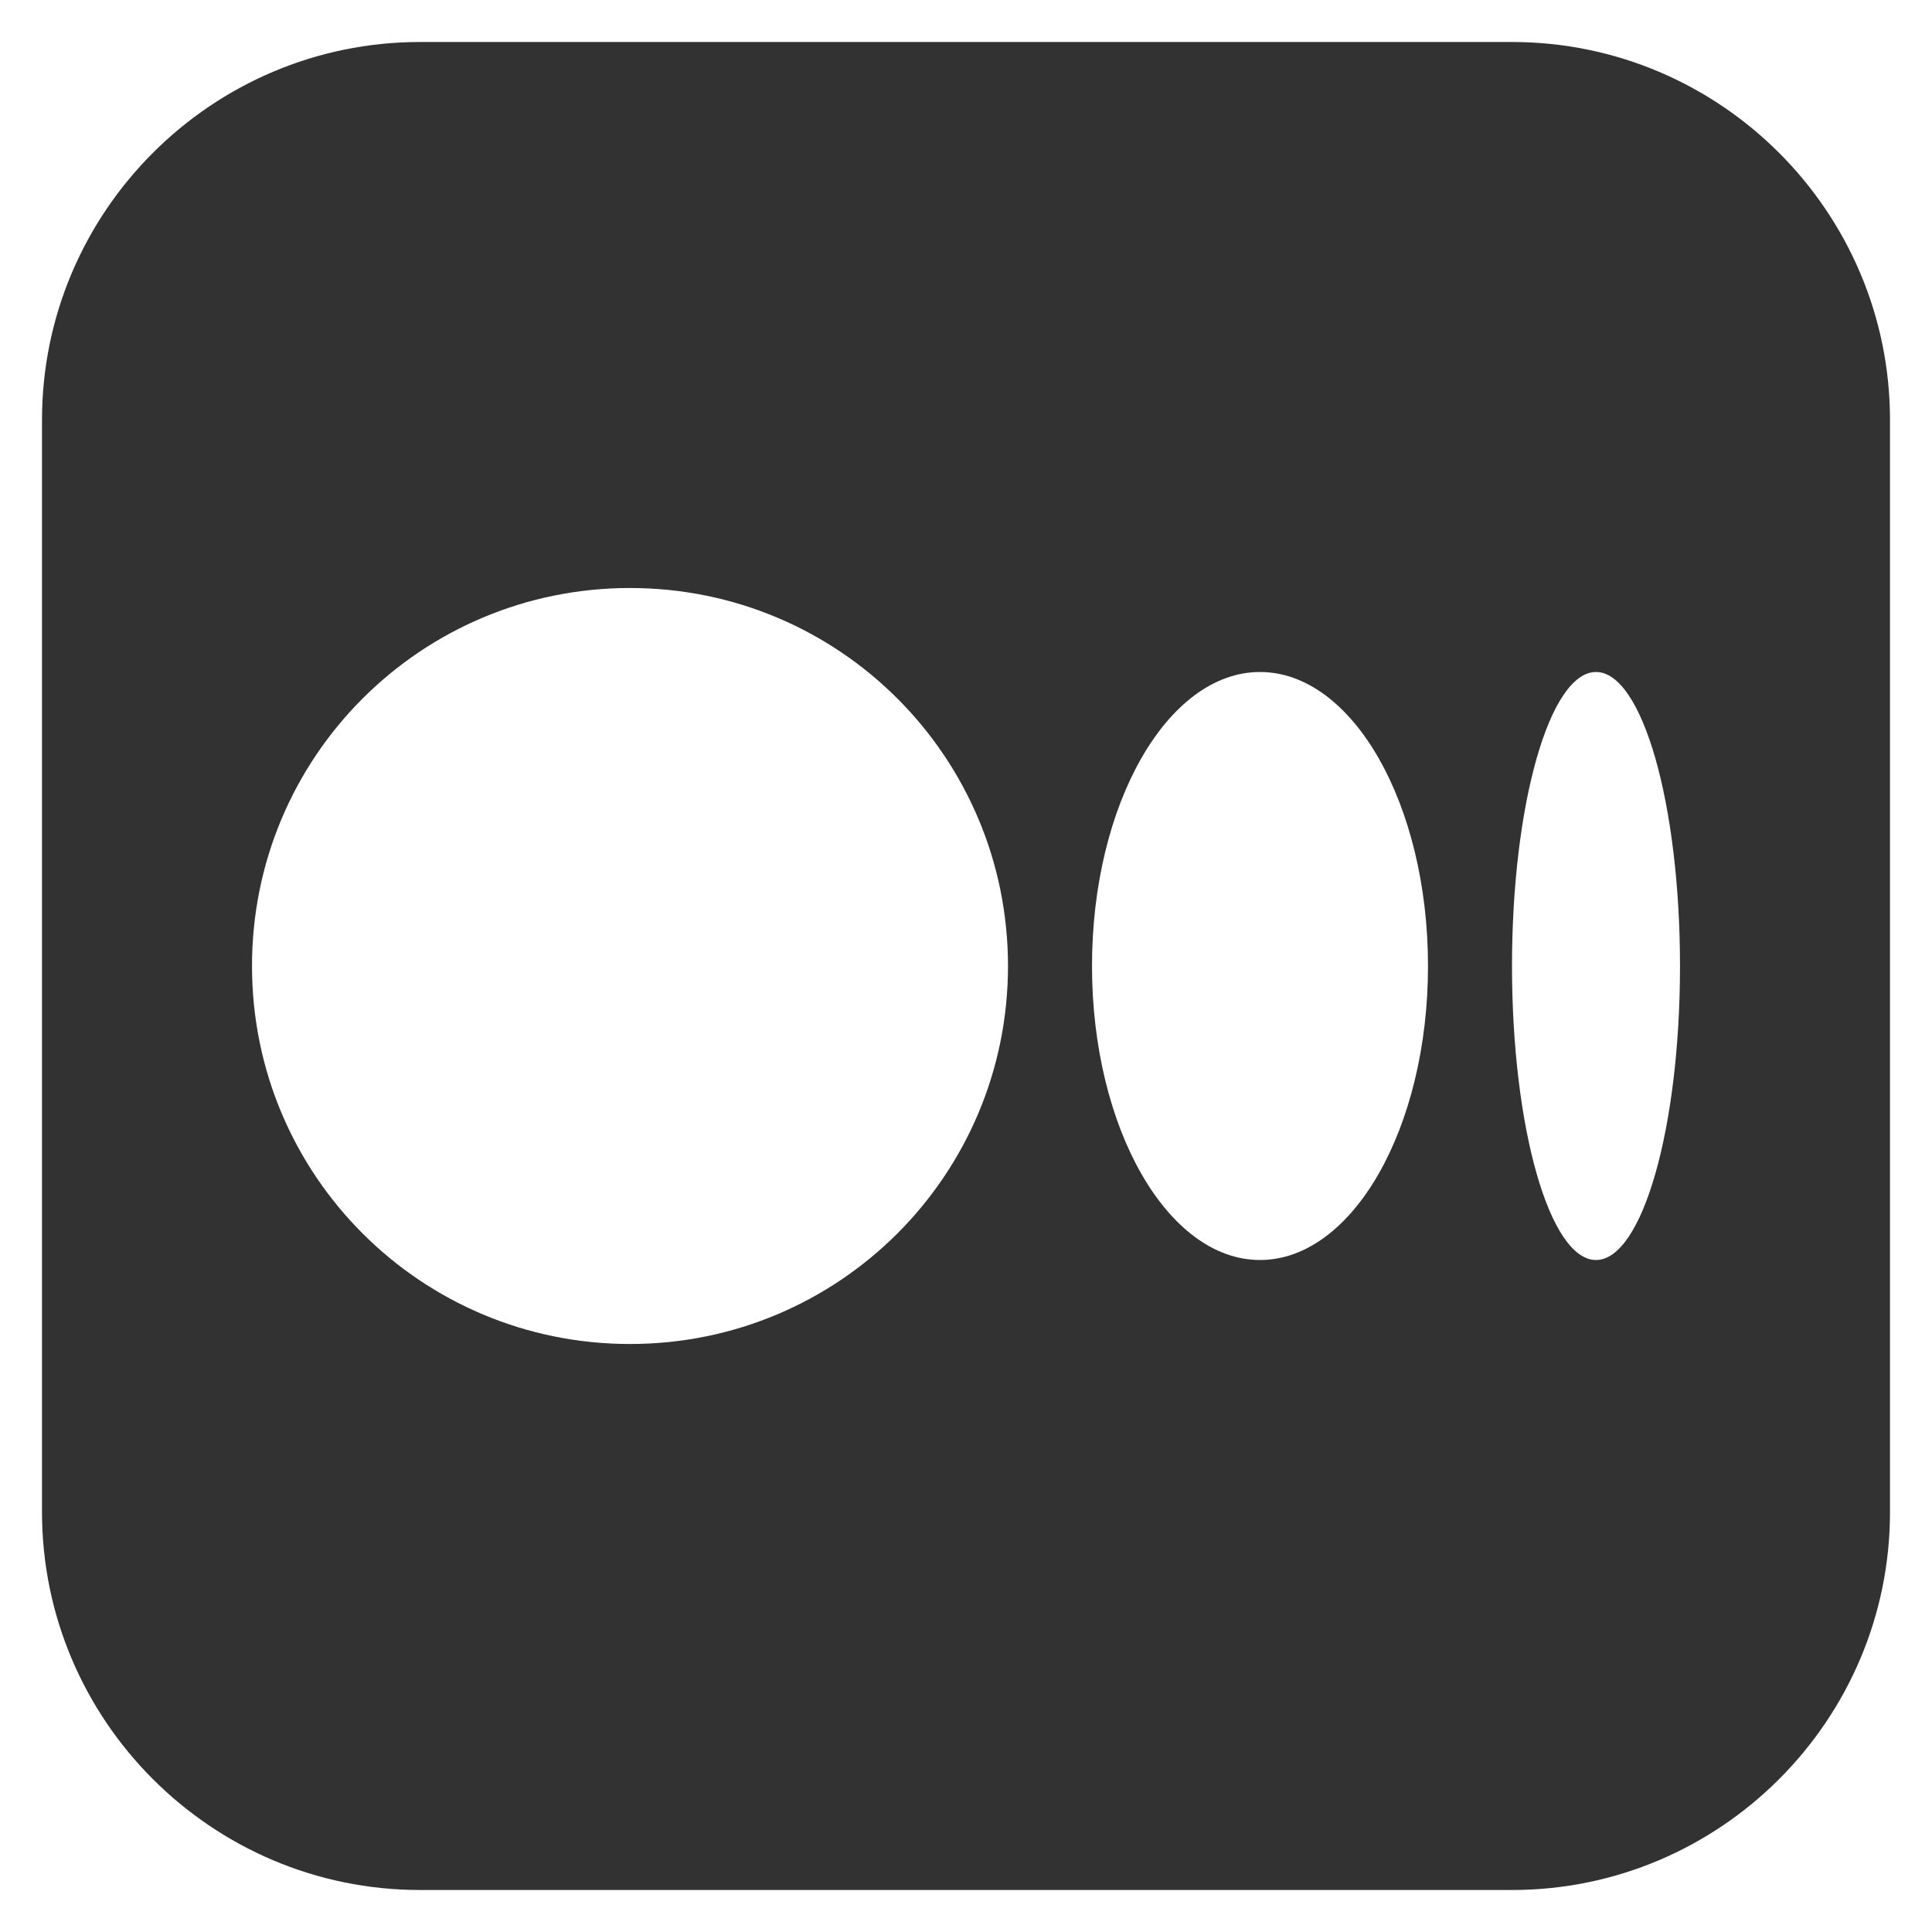 <?xml version="1.0" encoding="UTF-8"?><svg id="Capa_2" xmlns="http://www.w3.org/2000/svg" viewBox="0 0 23 23"><defs><style>.cls-1{fill:#323232;}</style></defs><path class="cls-1" d="M18,.5H5C2.52,.5,.5,2.52,.5,5v13c0,2.48,2.02,4.5,4.5,4.5h13c2.48,0,4.5-2.02,4.5-4.5V5c0-2.48-2.02-4.5-4.5-4.5ZM7.5,16c-2.49,0-4.5-2.01-4.5-4.5s2.01-4.5,4.5-4.5,4.5,2.01,4.5,4.5-2.01,4.5-4.5,4.5Zm7.5-1c-1.1,0-2-1.57-2-3.5s.9-3.5,2-3.5,2,1.57,2,3.5-.9,3.5-2,3.5Zm4,0c-.55,0-1-1.57-1-3.5s.45-3.5,1-3.5,1,1.57,1,3.5-.45,3.5-1,3.5Z"/></svg>